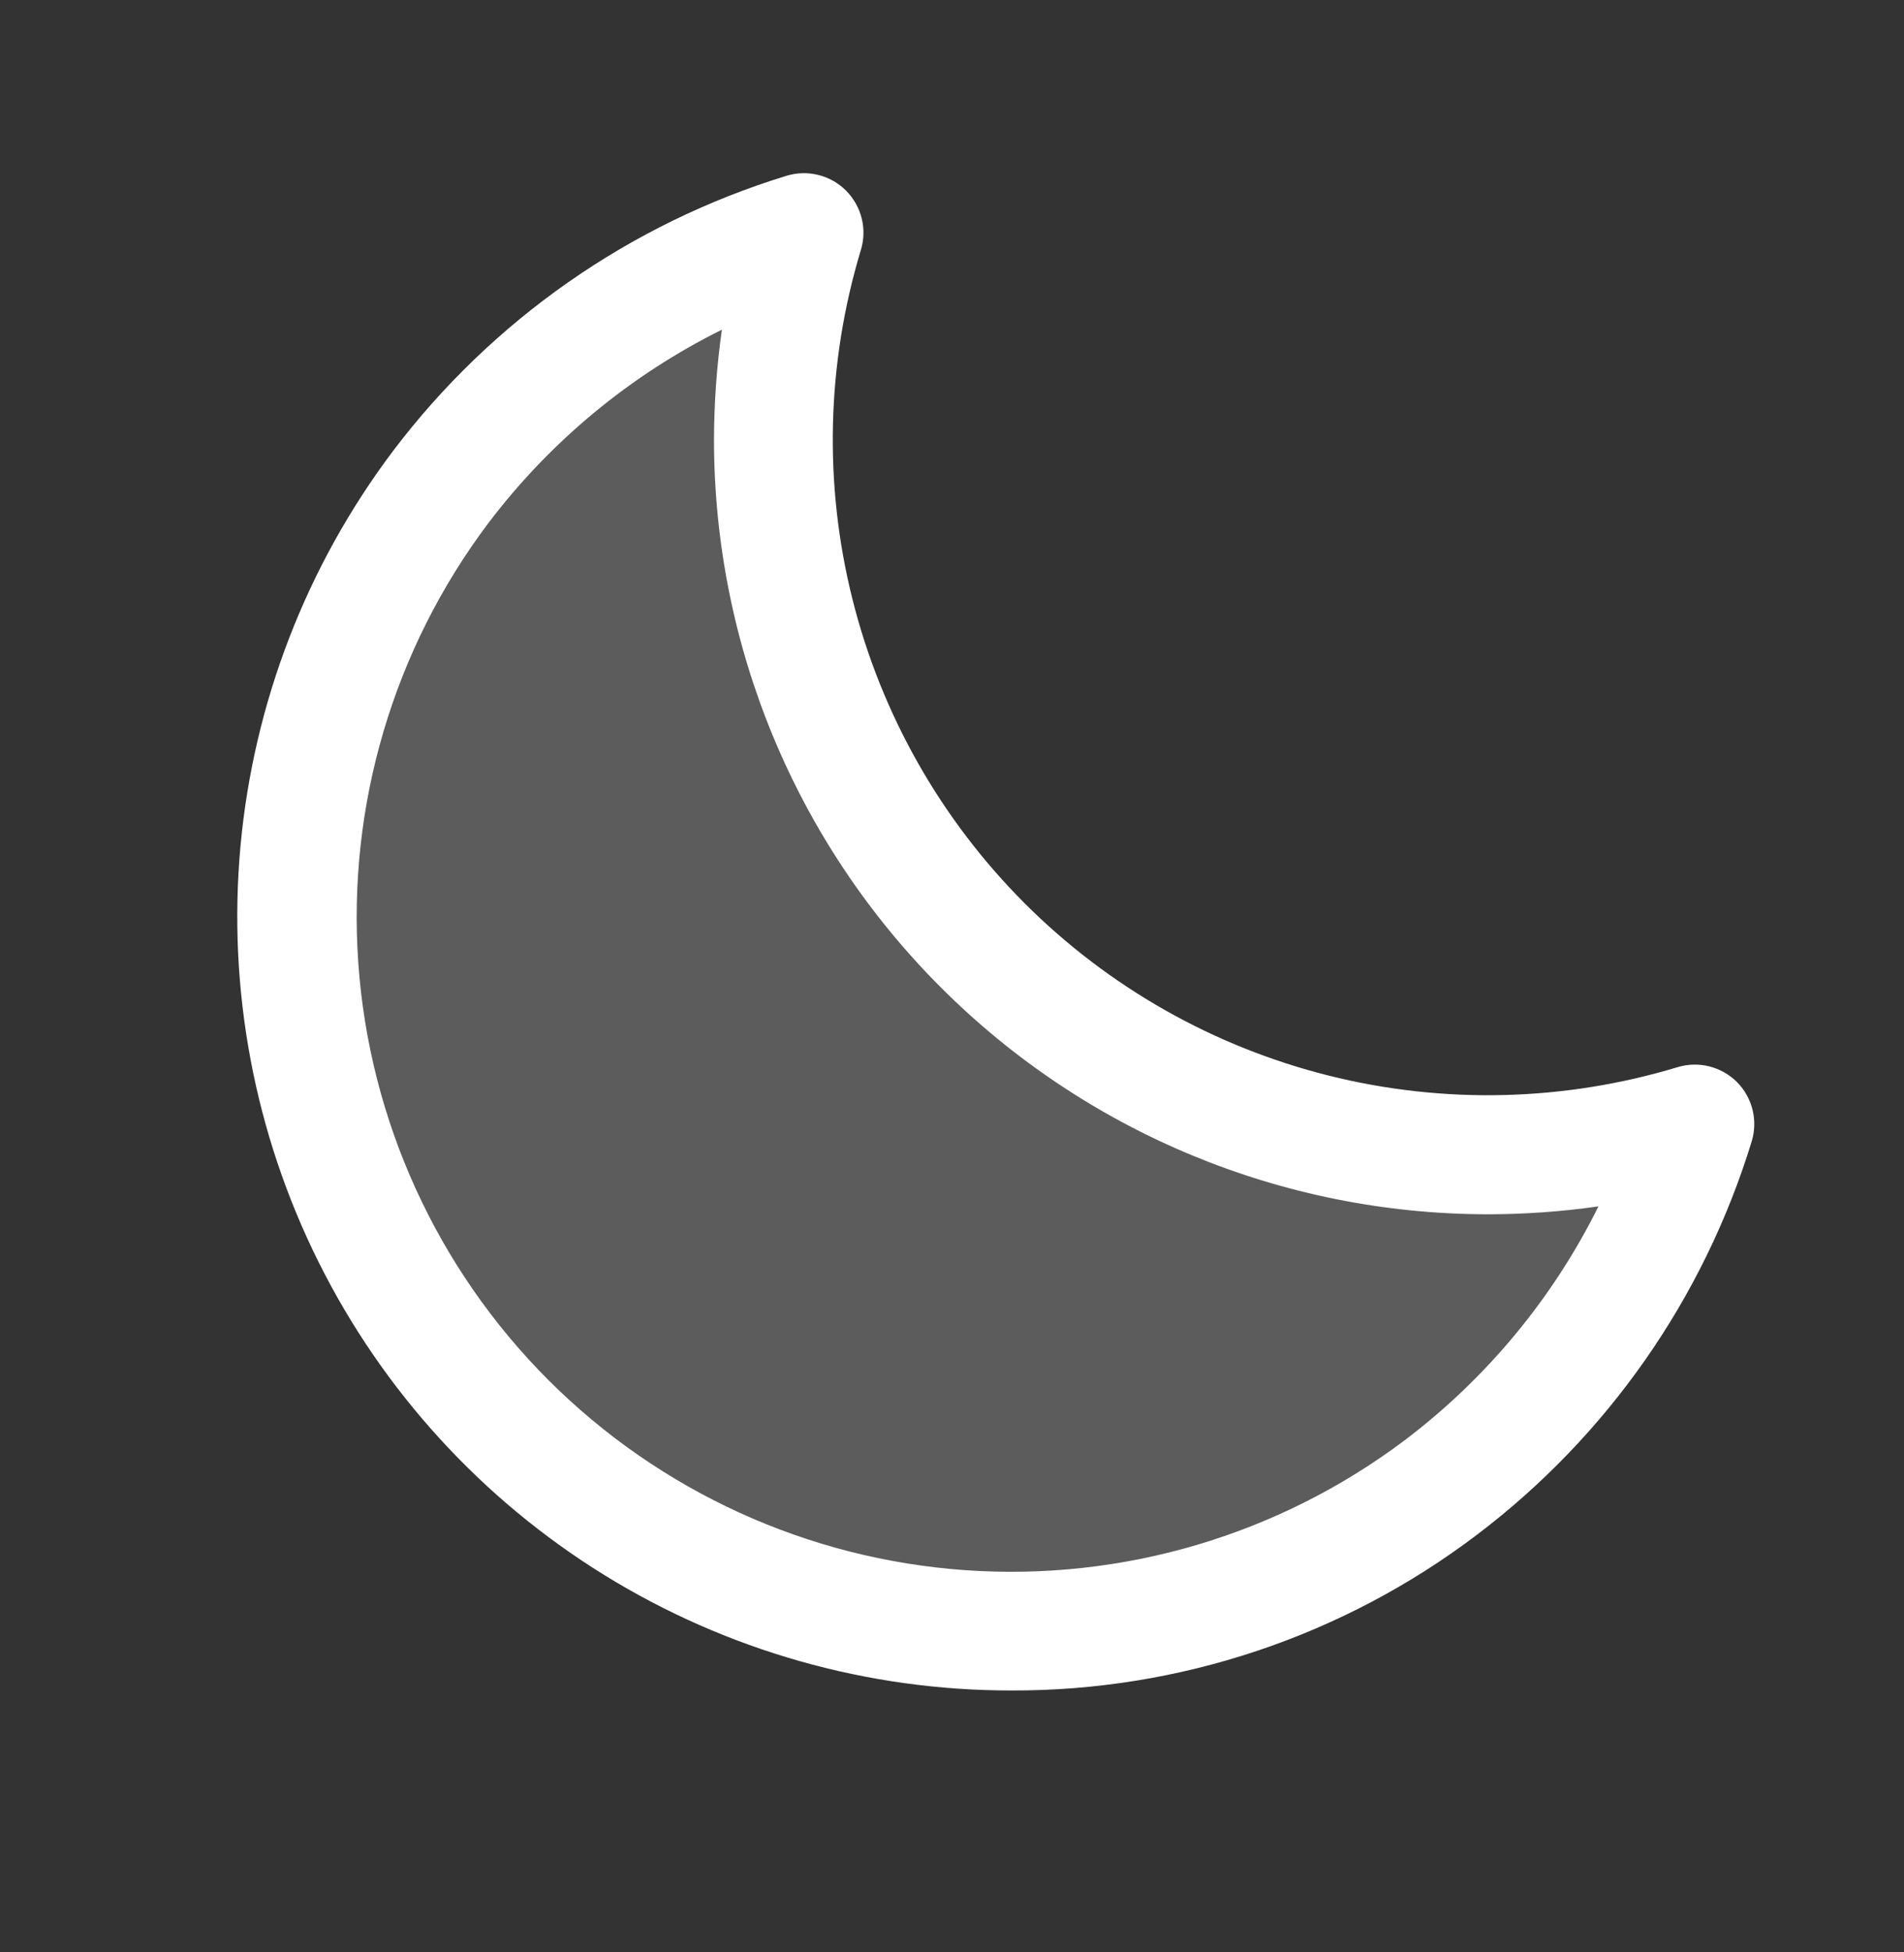 <svg width="40" height="41" viewBox="0 0 40 41" fill="none" xmlns="http://www.w3.org/2000/svg">
<rect x="0" y="0" width="40" height="41" fill="#333333" stroke="none"/>
<path opacity="0.2" d="M35.608 23.608C34.854 26.086 33.471 28.327 31.594 30.113C29.717 31.898 27.41 33.166 24.896 33.795C22.383 34.423 19.75 34.39 17.254 33.699C14.757 33.008 12.482 31.681 10.65 29.85C8.819 28.018 7.492 25.743 6.801 23.247C6.11 20.75 6.077 18.117 6.705 15.604C7.334 13.091 8.602 10.783 10.388 8.906C12.173 7.029 14.414 5.646 16.892 4.892C16.107 7.492 16.041 10.257 16.702 12.891C17.363 15.526 18.727 17.932 20.648 19.852C22.568 21.773 24.974 23.137 27.609 23.798C30.243 24.459 33.008 24.394 35.608 23.608Z" fill="white"/>
<path d="M36.491 22.723C36.33 22.563 36.129 22.449 35.909 22.394C35.689 22.339 35.458 22.345 35.241 22.411C32.857 23.131 30.323 23.192 27.908 22.586C25.493 21.98 23.287 20.73 21.526 18.969C19.766 17.208 18.516 15.003 17.91 12.588C17.303 10.172 17.364 7.638 18.084 5.255C18.151 5.038 18.158 4.806 18.103 4.586C18.048 4.365 17.934 4.164 17.774 4.003C17.613 3.842 17.412 3.728 17.191 3.674C16.97 3.619 16.739 3.625 16.522 3.692C13.227 4.702 10.334 6.725 8.255 9.473C6.437 11.887 5.328 14.76 5.052 17.77C4.777 20.779 5.346 23.805 6.696 26.509C8.046 29.213 10.123 31.486 12.694 33.075C15.265 34.663 18.228 35.503 21.25 35.5C24.776 35.511 28.207 34.365 31.019 32.237C33.767 30.159 35.791 27.266 36.8 23.97C36.866 23.754 36.872 23.524 36.818 23.304C36.763 23.084 36.65 22.884 36.491 22.723ZM29.516 30.241C26.868 32.235 23.589 33.206 20.283 32.974C16.976 32.742 13.865 31.324 11.521 28.981C9.177 26.637 7.759 23.526 7.527 20.219C7.295 16.913 8.265 13.634 10.259 10.986C11.559 9.27 13.238 7.88 15.166 6.923C15.056 7.694 15.001 8.472 15 9.25C15.005 13.558 16.718 17.689 19.765 20.735C22.811 23.782 26.942 25.495 31.25 25.5C32.03 25.5 32.809 25.444 33.581 25.334C32.624 27.262 31.232 28.942 29.516 30.241Z" fill="white"/>
</svg>

